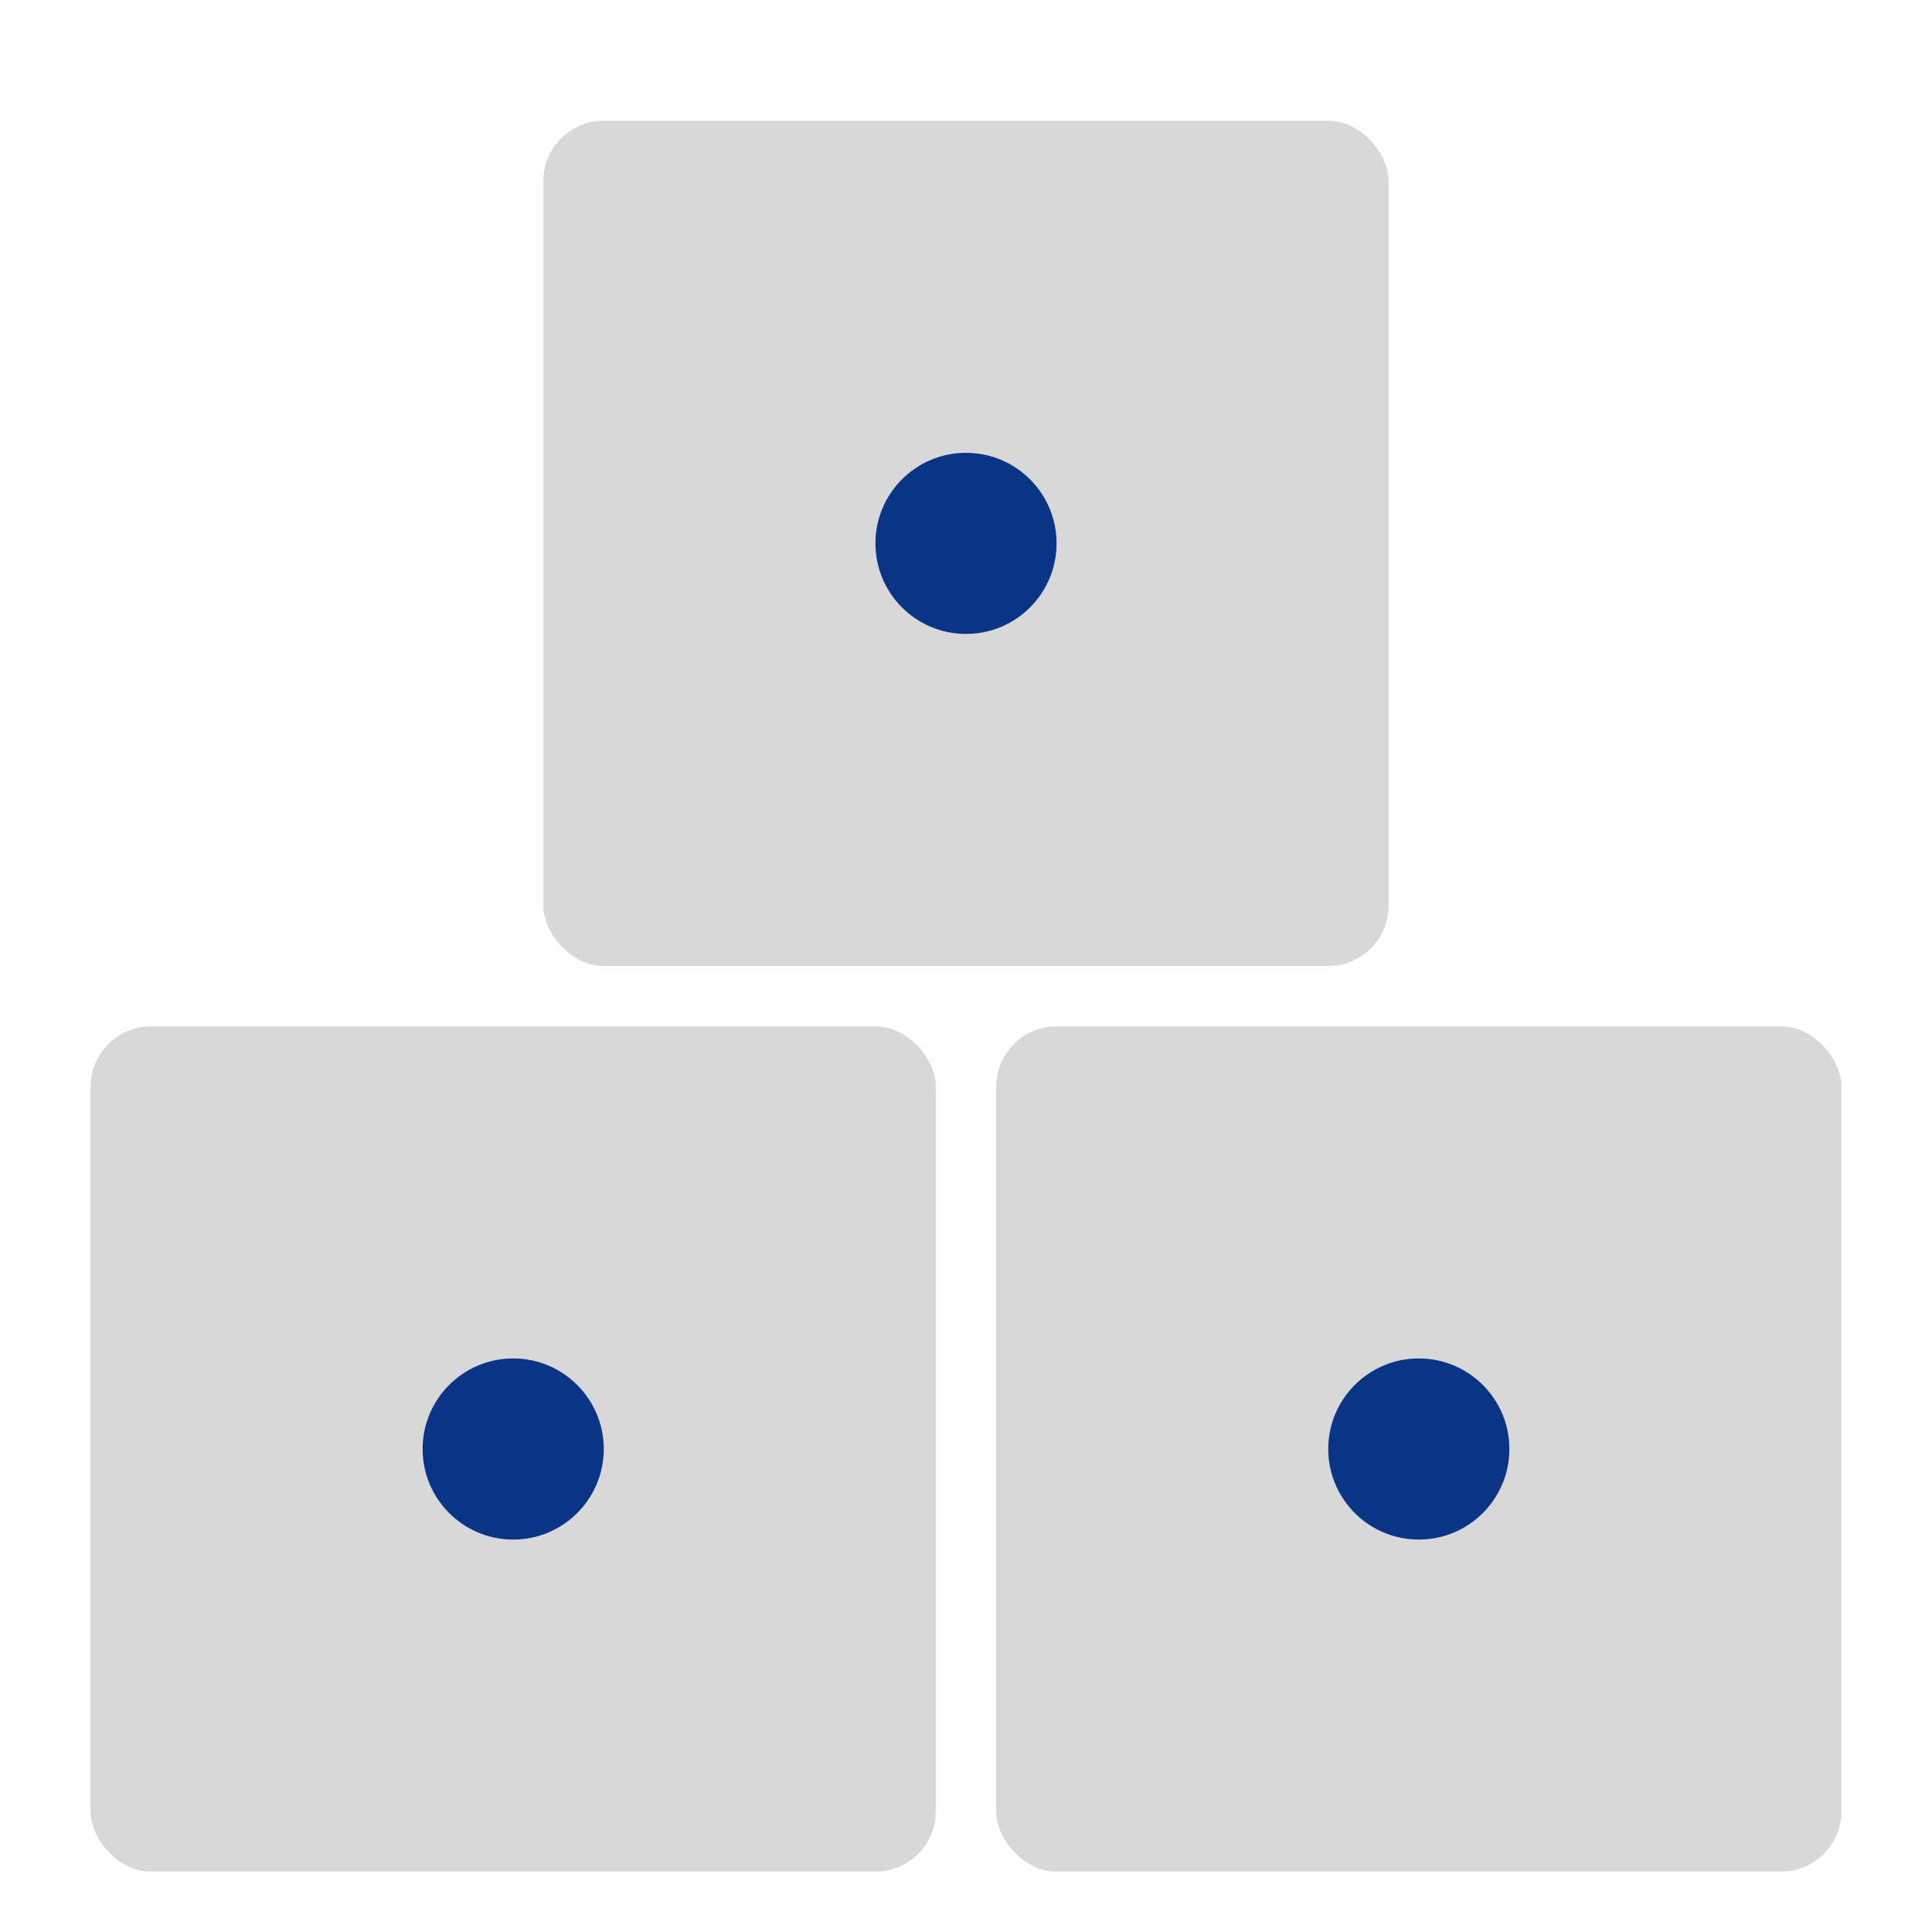 <svg xmlns="http://www.w3.org/2000/svg" width="64" height="64" viewBox="0 0 64 64">
  <g fill="none" fill-rule="evenodd">
    <rect width="28" height="28" x="18" y="4" fill="#D8D8D8" rx="2"/>
    <circle cx="32" cy="18" r="3" fill="#0A3586"/>
    <rect width="28" height="28" x="3" y="34" fill="#D8D8D8" rx="2"/>
    <circle cx="17" cy="48" r="3" fill="#0A3586"/>
    <rect width="28" height="28" x="33" y="34" fill="#D8D8D8" rx="2"/>
    <circle cx="47" cy="48" r="3" fill="#0A3586"/>
  </g>
</svg>

